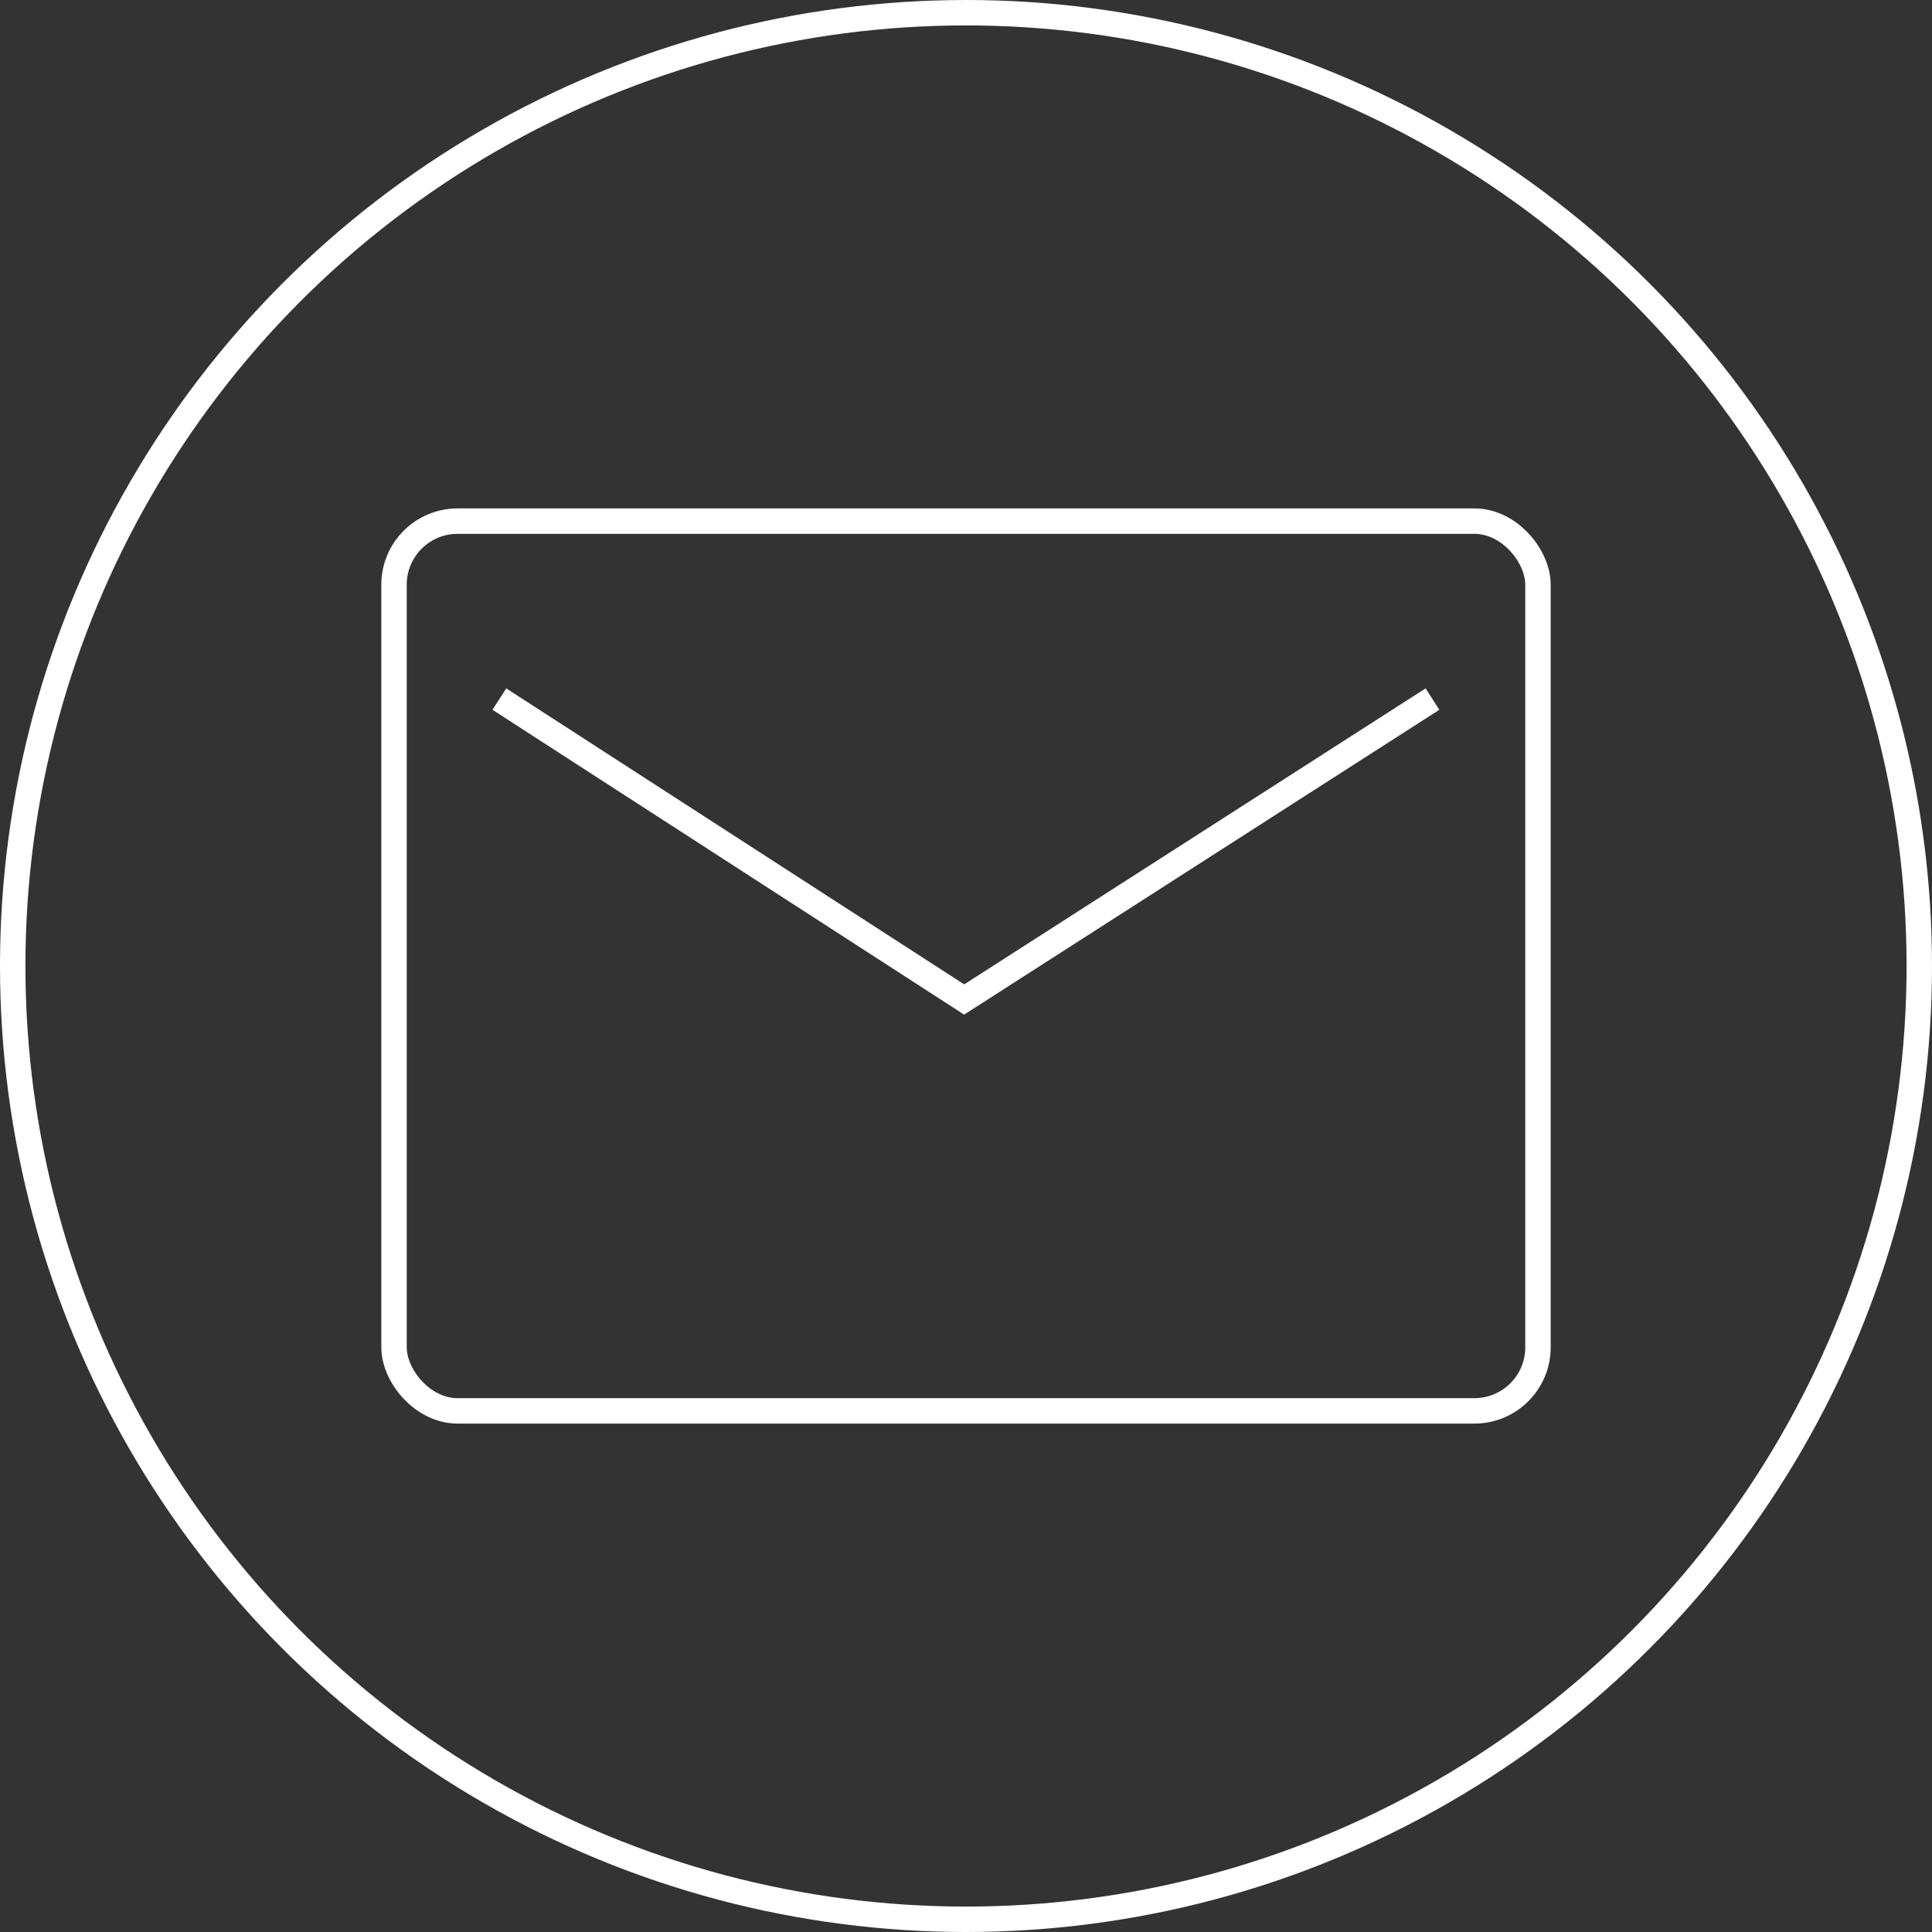 <svg xmlns="http://www.w3.org/2000/svg" width="76" height="76" viewBox="0 0 76 76">
  <rect x="0" y="0" width="76" height="76" fill="#333333" stroke="none"/>
  <g id="icon_info" transform="translate(2249.181 -16319.819)">
    <g id="楕円形_8" data-name="楕円形 8" transform="translate(-2249.181 16319.819)" fill="none" stroke="#fff" stroke-width="1">
      <circle cx="38" cy="38" r="38" stroke="none"/>
      <circle cx="38" cy="38" r="37.5" fill="none"/>
    </g>
    <g id="長方形_503" data-name="長方形 503" transform="translate(-2234.181 16339.819)" fill="none" stroke="#fff" stroke-width="1">
      <rect width="46" height="36" rx="3" stroke="none"/>
      <rect x="0.5" y="0.5" width="45" height="35" rx="2.5" fill="none"/>
    </g>
    <path id="パス_115" data-name="パス 115" d="M0,0,18.284,11.818,36.707,0" transform="translate(-2229.538 16347.319)" fill="none" stroke="#fff" stroke-width="1"/>
  </g>
</svg>
